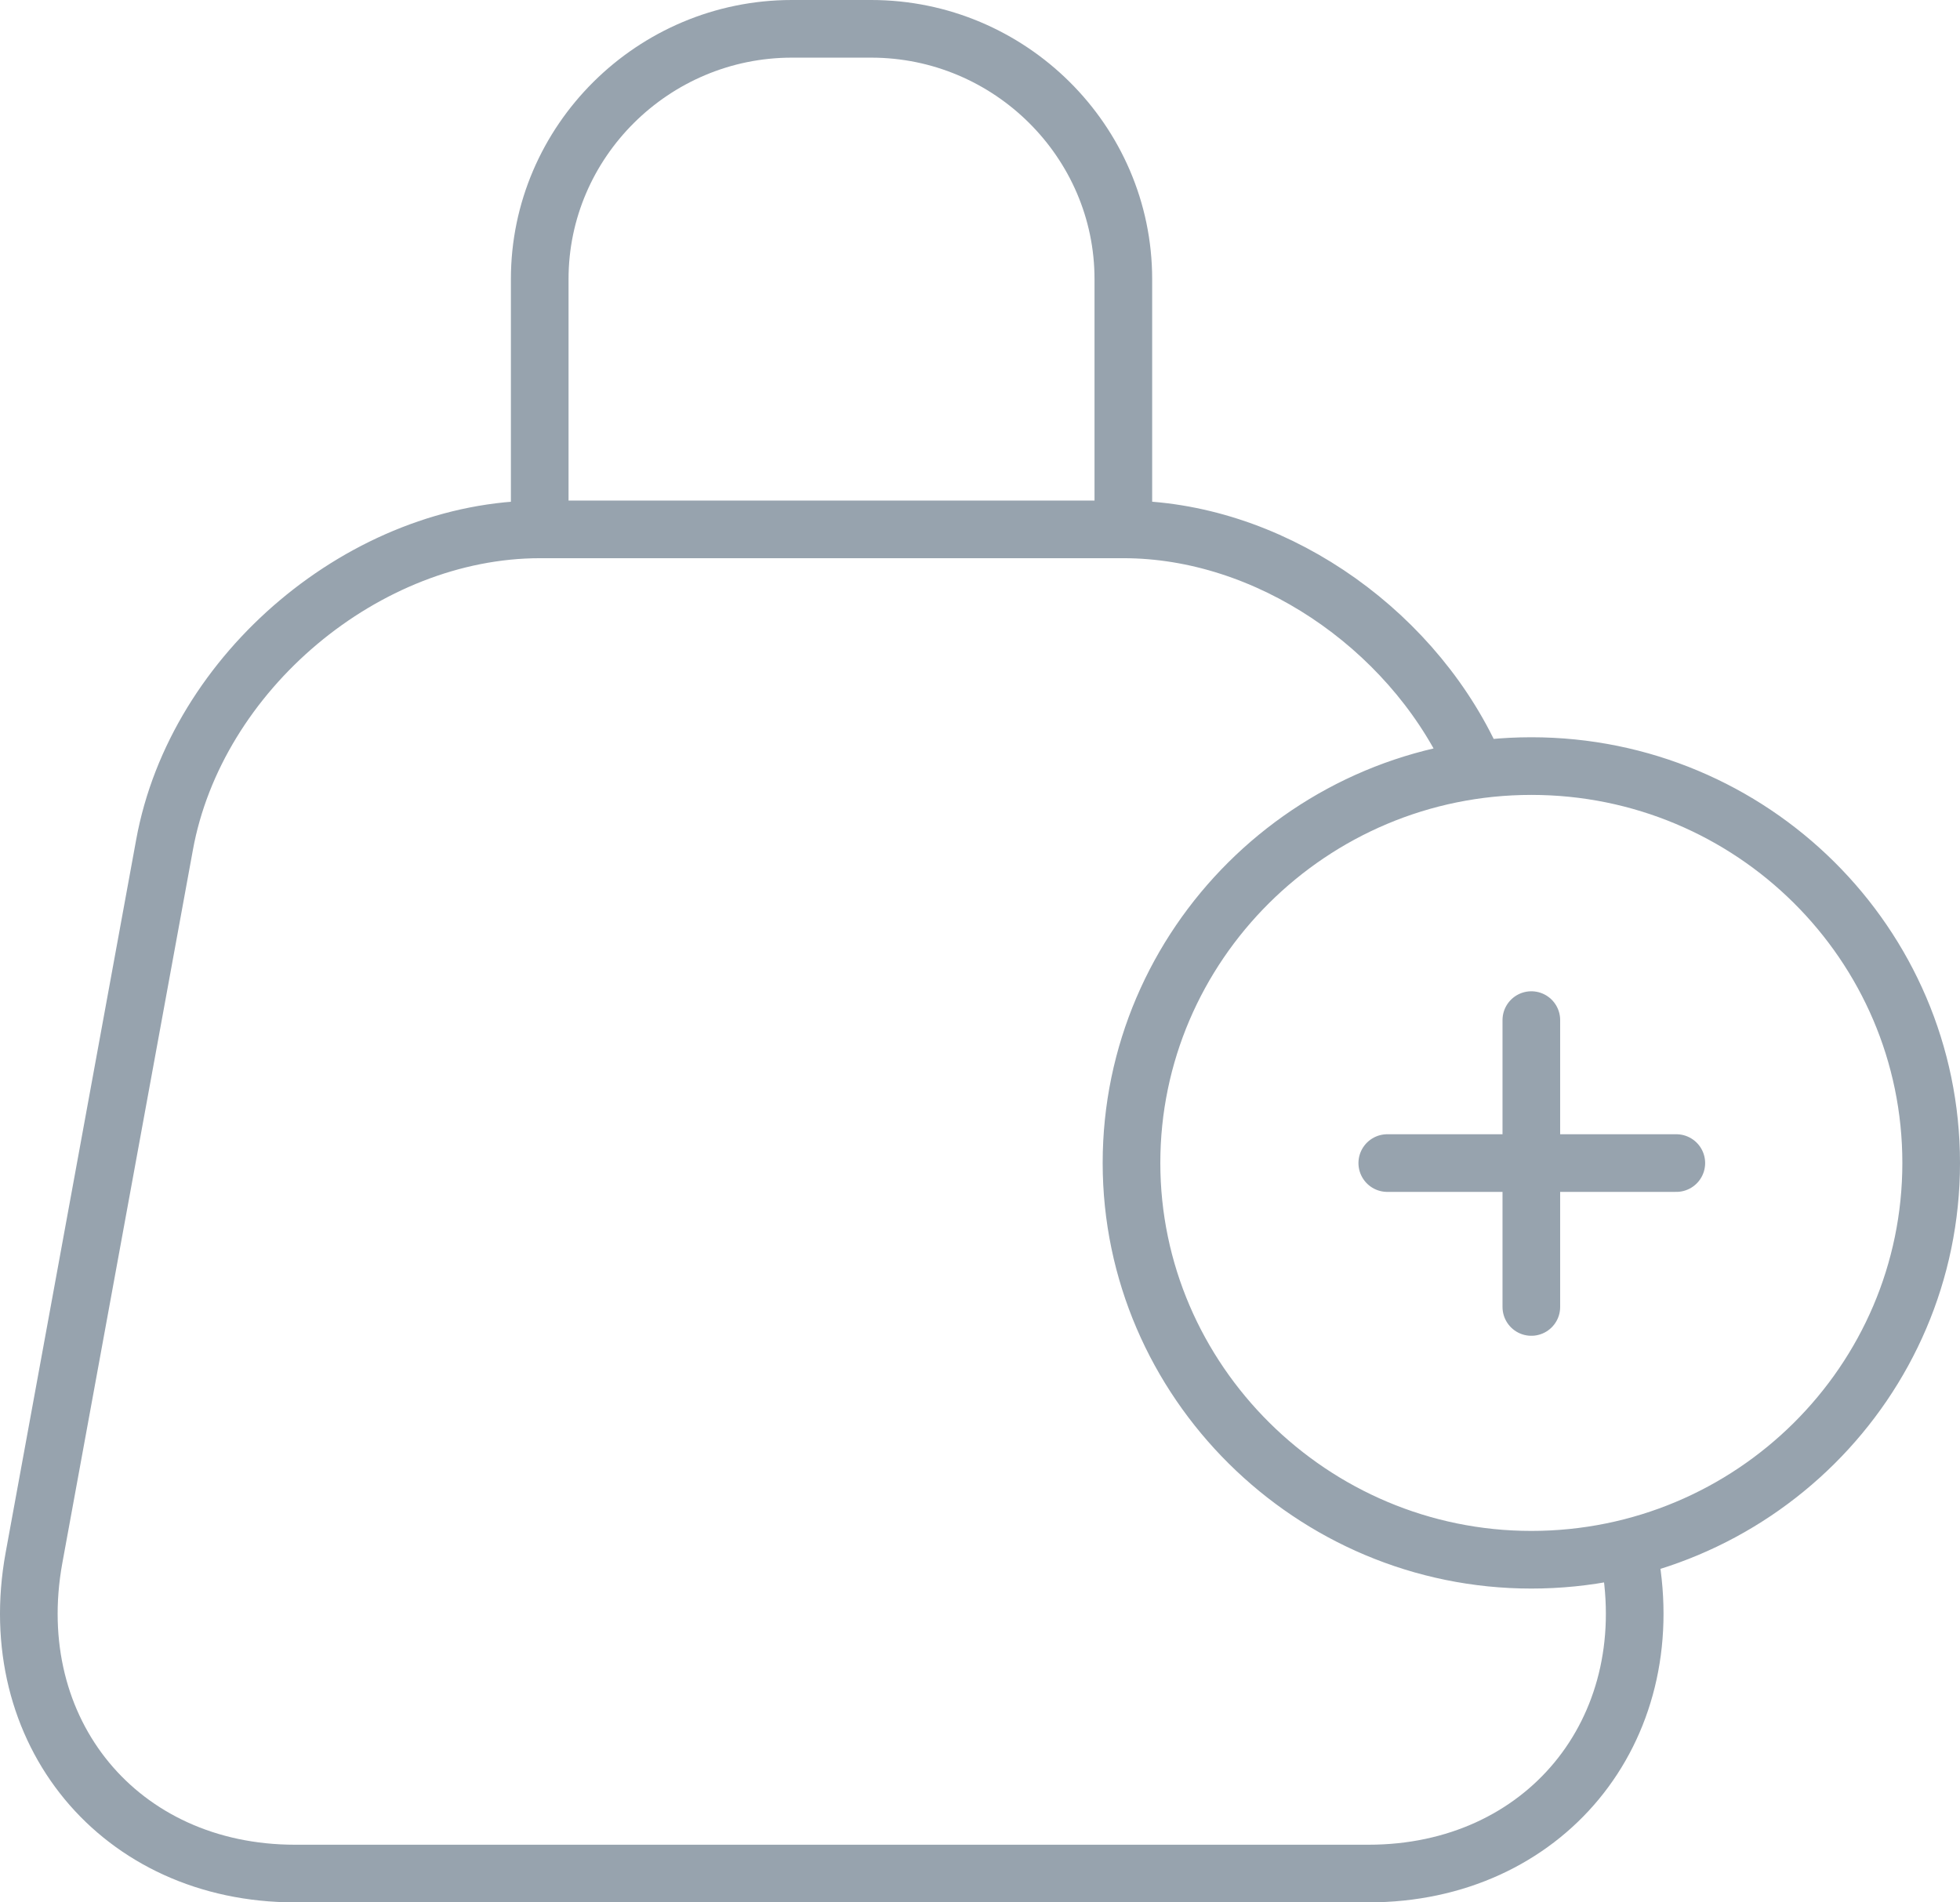 <svg xmlns="http://www.w3.org/2000/svg" width="68" height="66" viewBox="0 0 68 66" fill="none"><path d="M56.536 54.053C57.63 60.067 53.569 65 47.477 65H10.238C4.145 65 0.084 60.072 1.178 54.053L5.708 29.312C6.802 23.299 12.677 18.366 18.736 18.366H38.978C43.976 18.366 48.849 21.716 51.005 26.243M53.128 35.391V45.343M58.158 40.351H48.13M38.973 18.366V9.683C38.973 4.906 35.036 1 30.224 1H27.474C22.661 1 18.725 4.906 18.725 9.683V18.366H38.973ZM53.128 54.113C60.783 54.113 67 47.942 67 40.346C67 32.749 60.783 26.578 53.128 26.578C45.473 26.578 39.256 32.781 39.256 40.346C39.256 47.91 45.506 54.113 53.128 54.113Z" stroke="#97A3AE" stroke-width="2" stroke-linecap="round" stroke-linejoin="round"></path></svg>